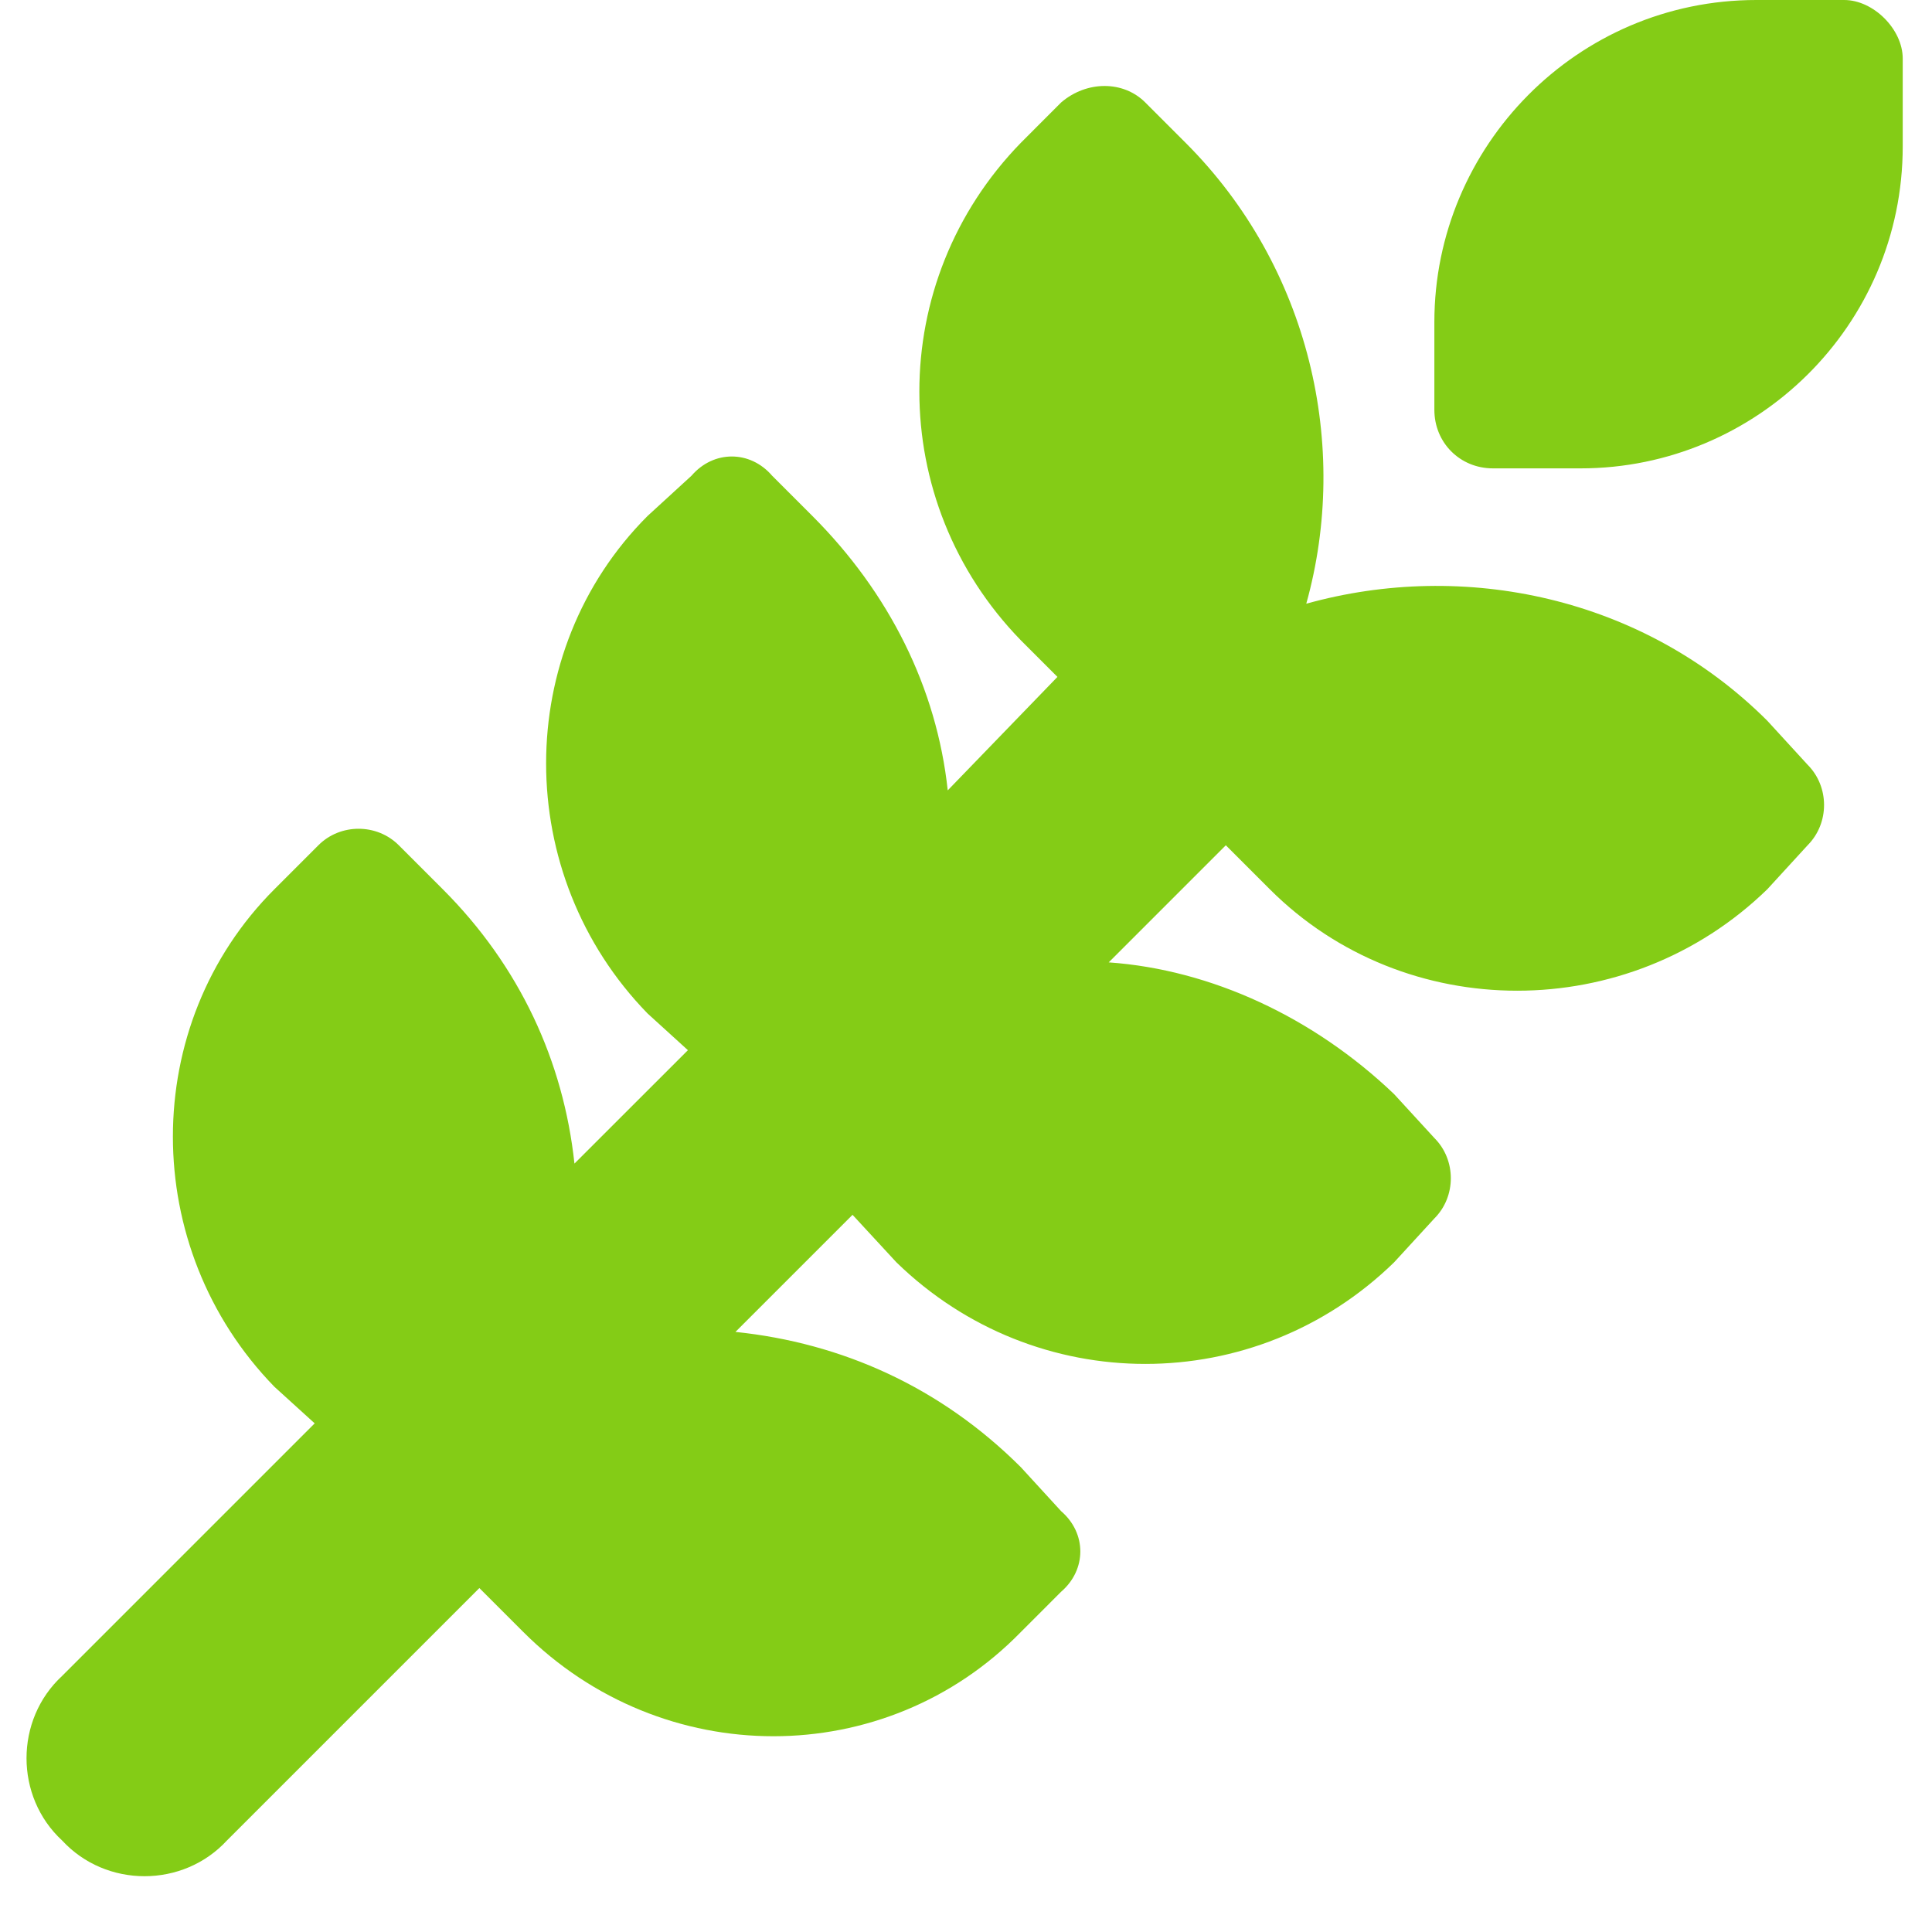 <svg width="33" height="33" viewBox="0 0 33 33" fill="none" xmlns="http://www.w3.org/2000/svg">
<path d="M30 0H31.5C32 0 32.5 0.5 32.5 1V2.5C32.5 5.562 30 8 27 8H25.5C24.938 8 24.5 7.562 24.5 7V5.5C24.5 2.5 26.938 0 30 0ZM19.562 1.75L20.25 2.438C22.375 4.562 23.062 7.625 22.312 10.312C25 9.562 28.062 10.188 30.188 12.312L30.875 13.062C31.25 13.438 31.25 14.062 30.875 14.438L30.188 15.188C27.812 17.5 24 17.5 21.688 15.188L20.938 14.438L18.938 16.438C20.688 16.562 22.438 17.375 23.812 18.688L24.5 19.438C24.875 19.812 24.875 20.438 24.5 20.812L23.812 21.562C21.438 23.875 17.688 23.875 15.312 21.562L14.562 20.75L12.562 22.75C14.375 22.938 16.062 23.688 17.438 25.062L18.125 25.812C18.562 26.188 18.562 26.812 18.125 27.188L17.438 27.875C15.125 30.25 11.312 30.25 8.938 27.875L8.188 27.125L3.875 31.438C3.125 32.25 1.812 32.25 1.062 31.438C0.25 30.688 0.25 29.375 1.062 28.625L5.375 24.312L4.688 23.688C2.375 21.312 2.375 17.5 4.688 15.188L5.438 14.438C5.812 14.062 6.438 14.062 6.812 14.438L7.562 15.188C8.875 16.5 9.625 18.125 9.812 19.875L11.75 17.938L11.062 17.312C8.75 14.938 8.75 11.125 11.062 8.812L11.812 8.125C12.188 7.688 12.812 7.688 13.188 8.125L13.875 8.812C15.188 10.125 16 11.75 16.188 13.5L18.062 11.562L17.438 10.938C15.125 8.562 15.125 4.812 17.438 2.438L18.125 1.75C18.562 1.375 19.188 1.375 19.562 1.75Z" fill="#84CC16"/>
</svg>

